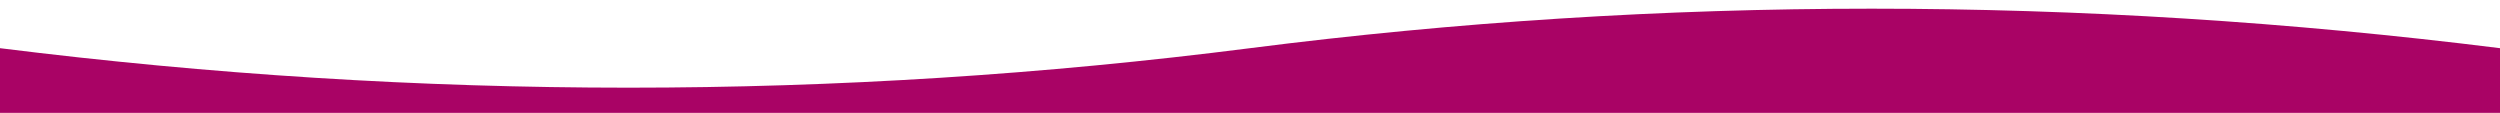 <?xml version="1.0" encoding="UTF-8"?>
<svg width="1440px" height="65px" viewBox="0 0 1440 65" version="1.1" xmlns="http://www.w3.org/2000/svg" xmlns:xlink="http://www.w3.org/1999/xlink">
    <!-- Generator: Sketch 51.3 (57544) - http://www.bohemiancoding.com/sketch -->
    <title>Artboard 2@2x</title>
    <desc>Created with Sketch.</desc>
    <defs></defs>
    <g id="Artboard-2" stroke="none" stroke-width="1" fill="none" fill-rule="evenodd">
        <path d="M0,27.752 C242.604,58.088 482.604,58.088 720,27.752 C957.396,-2.584 1197.396,-2.584 1440,27.752 L1440,65 L0,65 L0,27.752 Z" id="Combined-Shape" fill="#A90365" fill-rule="nonzero"></path>
    </g>
</svg>